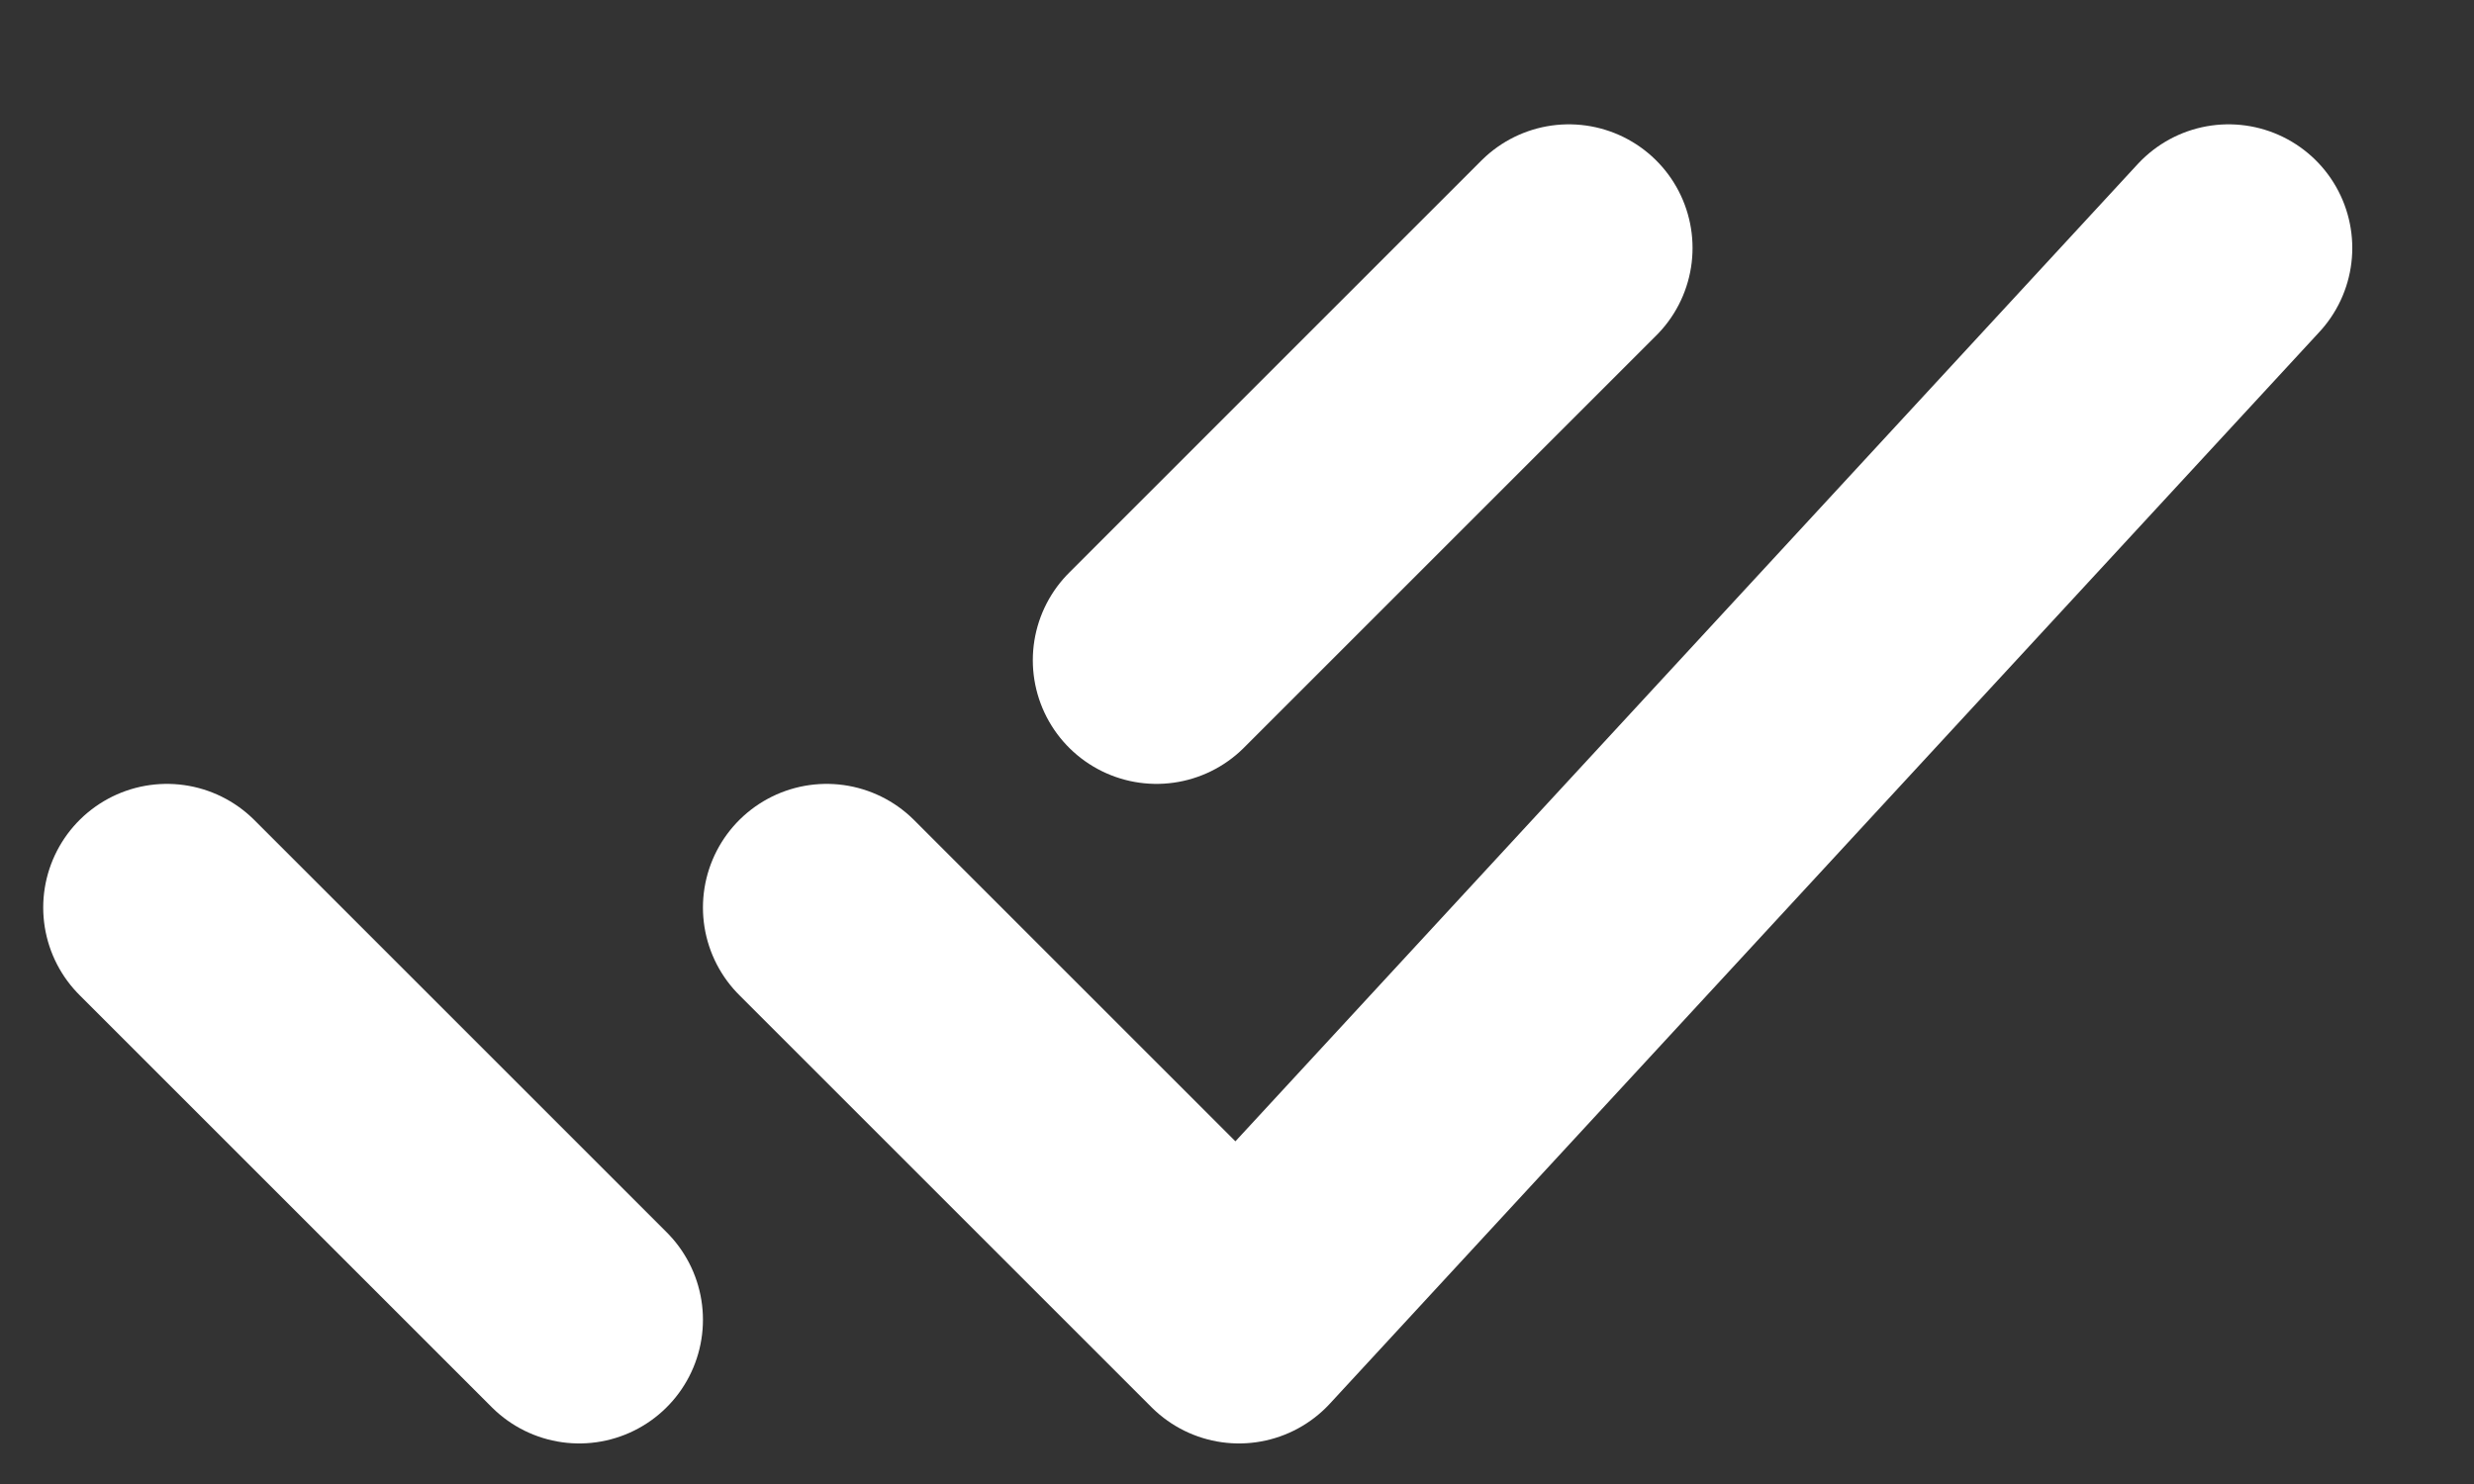 <svg width="15" height="9" viewBox="0 0 15 9" fill="none" xmlns="http://www.w3.org/2000/svg">
<rect x="0" y="0" width="15" height="9" fill="#333333" stroke="none"/>
<path d="M5.012 5.504L7.512 8.004L13.512 1.504M1.012 5.504L3.512 8.004L1.012 5.504ZM7.012 4.004L9.512 1.504L7.012 4.004Z" stroke="white" stroke-width="1.5" stroke-linecap="round" stroke-linejoin="round"/>
</svg>
